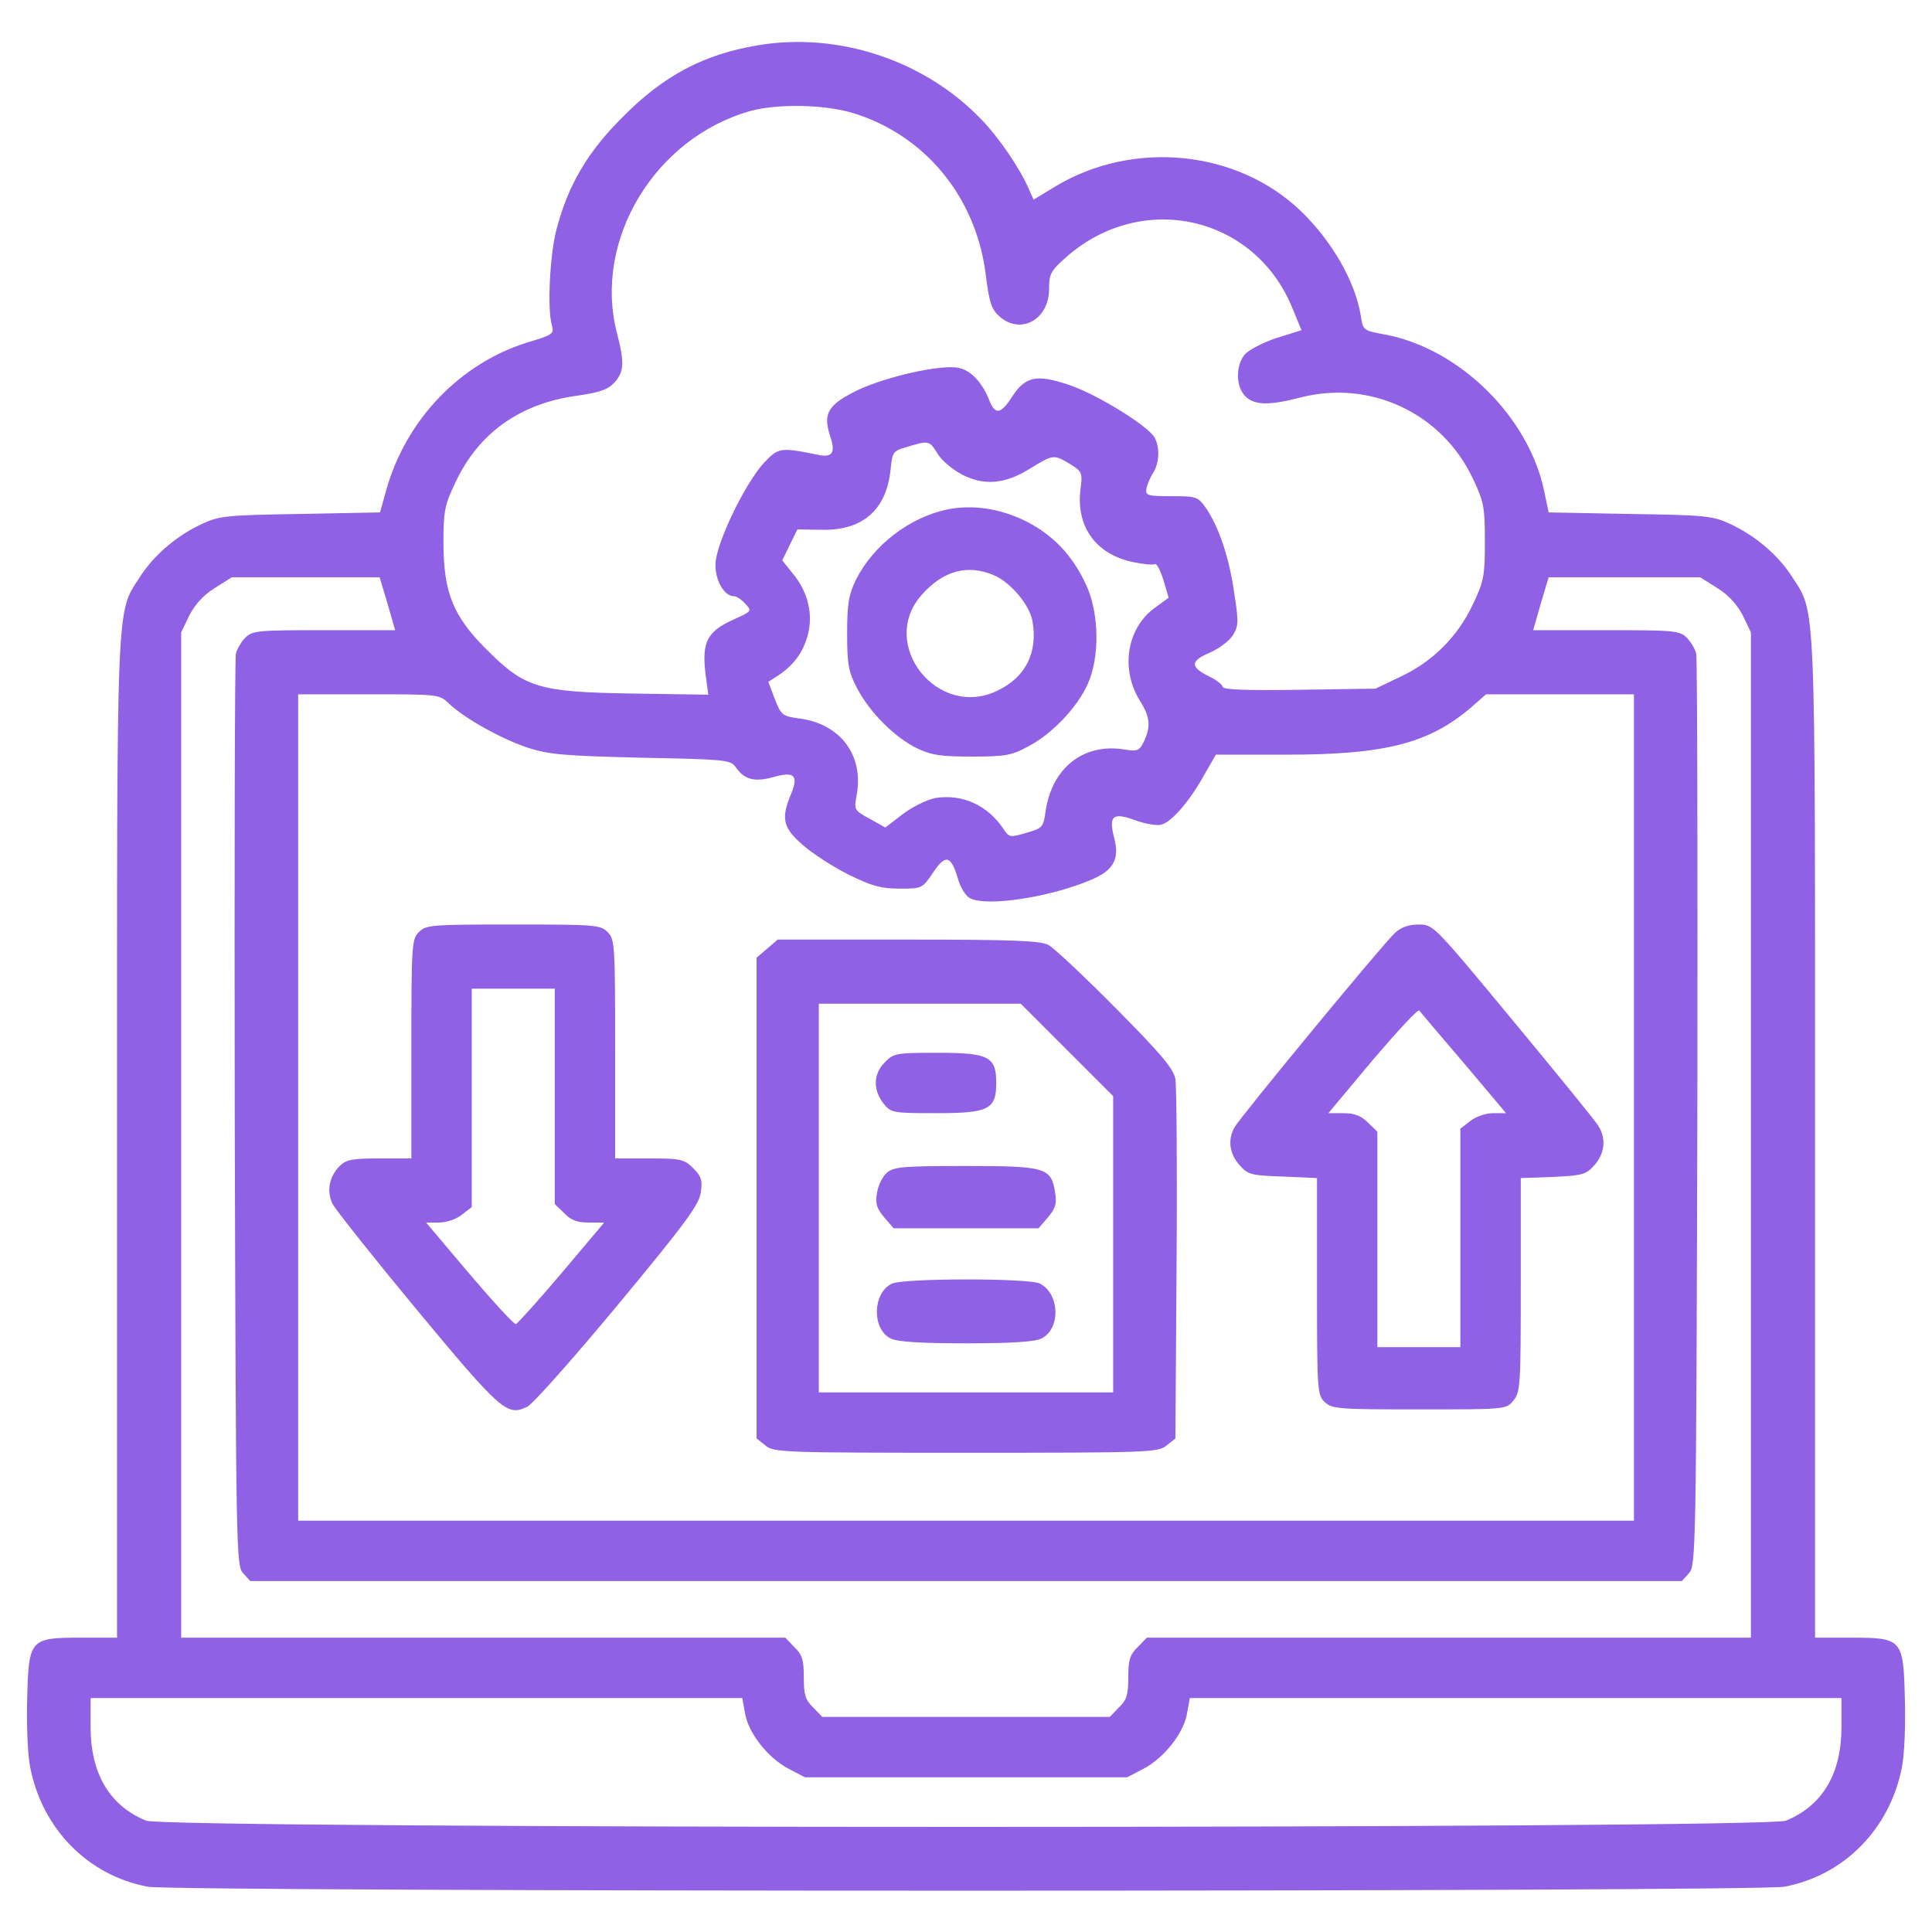 <svg width="40" height="40" viewBox="0 0 40 40" fill="none" xmlns="http://www.w3.org/2000/svg">
<g clip-path="url(#clip0_734_17042)">
<path d="M15.688 0.938C14.571 1.125 13.743 1.562 12.892 2.422C12.157 3.156 11.759 3.836 11.517 4.766C11.384 5.297 11.329 6.383 11.423 6.719C11.477 6.914 11.454 6.93 10.907 7.094C9.516 7.531 8.407 8.695 8.001 10.133L7.868 10.609L6.22 10.641C4.704 10.664 4.54 10.68 4.188 10.844C3.665 11.086 3.196 11.484 2.907 11.93C2.399 12.719 2.423 12.18 2.423 23.57V33.906H1.688C0.618 33.906 0.595 33.93 0.563 35.164C0.548 35.703 0.571 36.328 0.626 36.594C0.876 37.867 1.821 38.828 3.056 39.062C3.61 39.172 36.392 39.172 36.946 39.062C38.181 38.828 39.126 37.867 39.376 36.594C39.431 36.328 39.454 35.703 39.438 35.164C39.407 33.93 39.384 33.906 38.313 33.906H37.579V23.57C37.579 12.18 37.602 12.719 37.095 11.93C36.806 11.484 36.337 11.086 35.813 10.844C35.462 10.68 35.298 10.664 33.743 10.641L32.063 10.609L31.97 10.164C31.649 8.633 30.227 7.227 28.696 6.93C28.22 6.844 28.22 6.844 28.173 6.531C28.055 5.82 27.571 4.984 26.93 4.367C25.61 3.102 23.462 2.891 21.852 3.859L21.399 4.133L21.305 3.922C21.126 3.5 20.68 2.844 20.321 2.477C19.149 1.25 17.36 0.656 15.688 0.938ZM17.673 2.344C19.157 2.805 20.204 4.078 20.407 5.672C20.477 6.242 20.524 6.398 20.68 6.539C21.118 6.945 21.72 6.625 21.72 5.984C21.72 5.672 21.751 5.609 22.079 5.32C23.649 3.938 25.985 4.469 26.759 6.383L26.946 6.836L26.423 7C26.142 7.094 25.845 7.25 25.767 7.344C25.579 7.578 25.587 8.008 25.782 8.203C25.97 8.391 26.267 8.398 26.907 8.234C28.36 7.852 29.852 8.547 30.493 9.906C30.72 10.383 30.743 10.492 30.743 11.211C30.743 11.93 30.72 12.039 30.493 12.516C30.18 13.18 29.665 13.695 29.001 14.008L28.477 14.258L26.899 14.281C25.805 14.297 25.313 14.281 25.313 14.219C25.313 14.18 25.188 14.078 25.04 14.008C24.642 13.812 24.634 13.688 25.04 13.516C25.227 13.438 25.446 13.273 25.517 13.164C25.642 12.969 25.649 12.891 25.555 12.289C25.454 11.562 25.243 10.93 24.977 10.531C24.798 10.281 24.782 10.273 24.251 10.273C23.759 10.273 23.712 10.258 23.735 10.117C23.751 10.031 23.813 9.883 23.876 9.789C24.001 9.586 24.017 9.273 23.907 9.062C23.774 8.82 22.727 8.172 22.134 7.969C21.454 7.742 21.227 7.789 20.946 8.227C20.712 8.586 20.595 8.594 20.47 8.258C20.329 7.914 20.102 7.672 19.852 7.617C19.501 7.539 18.376 7.789 17.774 8.07C17.142 8.375 17.032 8.555 17.188 9.031C17.305 9.375 17.235 9.484 16.923 9.414C16.157 9.258 16.118 9.266 15.821 9.578C15.423 10.008 14.821 11.258 14.813 11.68C14.806 12.016 14.993 12.344 15.196 12.344C15.251 12.344 15.352 12.414 15.431 12.5C15.571 12.648 15.563 12.656 15.22 12.812C14.634 13.07 14.524 13.289 14.61 13.977L14.665 14.383L13.095 14.359C11.142 14.328 10.868 14.242 10.071 13.445C9.376 12.75 9.188 12.273 9.181 11.25C9.181 10.578 9.204 10.461 9.431 9.984C9.907 8.969 10.759 8.359 11.931 8.195C12.415 8.125 12.579 8.07 12.72 7.922C12.923 7.695 12.931 7.508 12.774 6.898C12.274 4.977 13.556 2.852 15.54 2.297C16.11 2.141 17.095 2.164 17.673 2.344ZM19.415 9.398C19.501 9.539 19.727 9.727 19.923 9.828C20.384 10.062 20.813 10.023 21.337 9.695C21.805 9.406 21.821 9.406 22.157 9.609C22.407 9.766 22.415 9.789 22.368 10.148C22.282 10.906 22.688 11.469 23.438 11.633C23.657 11.68 23.876 11.703 23.907 11.68C23.946 11.656 24.024 11.805 24.087 12.008L24.196 12.375L23.907 12.586C23.329 13.008 23.196 13.844 23.595 14.5C23.813 14.844 23.829 15.031 23.688 15.344C23.587 15.547 23.555 15.562 23.274 15.516C22.43 15.383 21.782 15.898 21.649 16.789C21.602 17.125 21.587 17.148 21.251 17.242C20.915 17.344 20.892 17.336 20.782 17.172C20.454 16.672 19.923 16.43 19.36 16.523C19.196 16.555 18.892 16.703 18.696 16.852L18.329 17.133L18.009 16.953C17.688 16.781 17.68 16.766 17.735 16.469C17.892 15.641 17.399 14.984 16.548 14.875C16.196 14.828 16.173 14.805 16.04 14.469L15.907 14.117L16.102 13.992C16.43 13.773 16.618 13.523 16.72 13.164C16.845 12.727 16.727 12.242 16.407 11.867L16.196 11.602L16.352 11.281L16.509 10.961L17.024 10.969C17.86 10.984 18.352 10.555 18.438 9.727C18.477 9.352 18.485 9.336 18.79 9.25C19.227 9.117 19.243 9.117 19.415 9.398ZM8.024 12.5L8.181 13.047H6.712C5.345 13.047 5.227 13.055 5.079 13.203C4.993 13.289 4.907 13.438 4.884 13.531C4.86 13.633 4.852 17.914 4.86 23.055C4.884 32.125 4.891 32.414 5.032 32.57L5.181 32.734H20.001H34.821L34.97 32.57C35.11 32.414 35.118 32.125 35.142 23.055C35.149 17.914 35.142 13.633 35.118 13.531C35.095 13.438 35.009 13.289 34.923 13.203C34.774 13.055 34.657 13.047 33.251 13.047H31.743L31.899 12.5L32.063 11.953H33.634H35.204L35.563 12.18C35.798 12.328 35.97 12.523 36.087 12.75L36.251 13.094V23.5V33.906H30.001H23.743L23.555 34.102C23.392 34.258 23.36 34.367 23.36 34.727C23.36 35.086 23.329 35.195 23.165 35.352L22.977 35.547H20.001H17.024L16.837 35.352C16.673 35.195 16.642 35.086 16.642 34.727C16.642 34.367 16.61 34.258 16.446 34.102L16.259 33.906H10.001H3.751V23.5V13.094L3.915 12.75C4.032 12.523 4.204 12.328 4.438 12.18L4.798 11.953H6.329H7.86L8.024 12.5ZM9.29 14.562C9.618 14.875 10.392 15.305 10.938 15.484C11.376 15.625 11.704 15.648 13.282 15.688C14.962 15.719 15.126 15.734 15.22 15.867C15.407 16.141 15.61 16.195 15.993 16.094C16.446 15.961 16.54 16.047 16.376 16.445C16.165 16.945 16.212 17.141 16.618 17.492C16.821 17.672 17.243 17.945 17.571 18.109C18.048 18.344 18.243 18.398 18.626 18.398C19.087 18.398 19.095 18.398 19.321 18.062C19.579 17.68 19.688 17.703 19.837 18.203C19.884 18.375 19.993 18.547 20.079 18.594C20.423 18.781 21.743 18.578 22.602 18.211C23.055 18.016 23.18 17.789 23.071 17.359C22.946 16.883 23.04 16.812 23.509 16.984C23.72 17.062 23.97 17.102 24.055 17.07C24.267 17.008 24.642 16.57 24.93 16.047L25.173 15.625H26.626C28.68 15.625 29.579 15.391 30.446 14.656L30.767 14.375H32.298H33.829V22.93V31.484H20.001H6.173V22.93V14.375H7.634C9.071 14.375 9.095 14.375 9.29 14.562ZM15.423 35.461C15.485 35.867 15.892 36.391 16.321 36.617L16.665 36.797H20.001H23.337L23.68 36.617C24.11 36.391 24.517 35.867 24.579 35.461L24.634 35.156H31.376H38.126V35.758C38.126 36.719 37.735 37.383 36.977 37.695C36.563 37.867 3.438 37.867 3.024 37.695C2.266 37.383 1.876 36.719 1.876 35.758V35.156H8.626H15.368L15.423 35.461Z" fill="#9061E4"/>
<path d="M19.617 10.547C18.828 10.711 18.078 11.289 17.719 12.008C17.57 12.32 17.539 12.5 17.539 13.125C17.539 13.773 17.57 13.914 17.75 14.258C18.008 14.75 18.523 15.266 18.984 15.492C19.281 15.633 19.469 15.664 20.117 15.664C20.812 15.664 20.945 15.641 21.289 15.453C21.773 15.203 22.305 14.648 22.523 14.156C22.773 13.602 22.758 12.68 22.484 12.102C22.203 11.492 21.789 11.062 21.219 10.781C20.688 10.523 20.133 10.445 19.617 10.547ZM20.57 11.906C20.914 12.047 21.312 12.516 21.375 12.852C21.492 13.5 21.242 14.016 20.656 14.297C19.414 14.906 18.172 13.336 19.086 12.312C19.531 11.812 20.031 11.68 20.57 11.906Z" fill="#9061E4"/>
<path d="M8.673 19.297C8.525 19.445 8.517 19.555 8.517 21.719V23.984H7.853C7.298 23.984 7.165 24.008 7.033 24.141C6.814 24.359 6.759 24.664 6.884 24.922C6.947 25.047 7.736 26.039 8.642 27.133C10.376 29.219 10.501 29.328 10.915 29.125C11.033 29.07 11.876 28.117 12.798 27.008C14.197 25.32 14.478 24.937 14.509 24.687C14.548 24.437 14.517 24.352 14.353 24.187C14.165 24 14.095 23.984 13.439 23.984H12.736V21.719C12.736 19.555 12.728 19.445 12.58 19.297C12.431 19.148 12.322 19.141 10.626 19.141C8.931 19.141 8.822 19.148 8.673 19.297ZM11.486 22.695V24.93L11.681 25.117C11.822 25.266 11.955 25.312 12.189 25.312H12.509L11.626 26.359C11.142 26.93 10.712 27.406 10.681 27.414C10.642 27.422 10.212 26.953 9.72 26.375L8.822 25.312H9.087C9.244 25.312 9.447 25.242 9.564 25.148L9.767 24.992V22.727V20.469H10.626H11.486V22.695Z" fill="#9061E4"/>
<path d="M28.884 19.312C28.627 19.547 25.673 23.133 25.556 23.344C25.416 23.602 25.455 23.883 25.658 24.117C25.837 24.32 25.892 24.336 26.556 24.359L27.267 24.391V26.633C27.267 28.82 27.275 28.883 27.431 29.031C27.58 29.172 27.736 29.18 29.392 29.18C31.181 29.18 31.189 29.18 31.337 28.992C31.478 28.82 31.486 28.664 31.486 26.602V24.391L32.158 24.367C32.775 24.336 32.837 24.32 33.017 24.117C33.236 23.859 33.259 23.547 33.072 23.281C33.002 23.172 32.205 22.195 31.306 21.109C29.689 19.156 29.673 19.141 29.377 19.141C29.173 19.141 29.009 19.195 28.884 19.312ZM30.306 22.008L31.181 23.047H30.916C30.759 23.047 30.556 23.117 30.439 23.211L30.236 23.367V25.633V27.891H29.377H28.517V25.664V23.43L28.322 23.242C28.181 23.102 28.048 23.047 27.814 23.047H27.502L28.416 21.953C28.923 21.359 29.353 20.891 29.384 20.922C29.408 20.953 29.822 21.445 30.306 22.008Z" fill="#9061E4"/>
<path d="M15.883 19.641L15.664 19.828V24.805V29.781L15.852 29.93C16.023 30.07 16.211 30.078 20 30.078C23.789 30.078 23.977 30.07 24.148 29.93L24.336 29.781L24.359 26.195C24.375 24.227 24.359 22.492 24.336 22.344C24.297 22.125 24.047 21.828 23.102 20.875C22.445 20.211 21.82 19.625 21.703 19.562C21.531 19.477 20.977 19.453 18.797 19.453H16.102L15.883 19.641ZM22.086 21.734L23.047 22.695V25.758V28.828H20H16.953V24.805V20.781H19.039H21.133L22.086 21.734Z" fill="#9061E4"/>
<path d="M18.322 21.992C18.079 22.227 18.072 22.562 18.29 22.844C18.447 23.039 18.47 23.047 19.384 23.047C20.47 23.047 20.626 22.969 20.626 22.422C20.626 21.875 20.47 21.797 19.415 21.797C18.556 21.797 18.501 21.805 18.322 21.992Z" fill="#9061E4"/>
<path d="M18.369 24.273C18.275 24.352 18.181 24.539 18.158 24.695C18.119 24.922 18.15 25.016 18.306 25.203L18.502 25.43H20.002H21.502L21.697 25.203C21.853 25.016 21.884 24.922 21.845 24.695C21.767 24.172 21.65 24.141 20.002 24.141C18.72 24.141 18.517 24.156 18.369 24.273Z" fill="#9061E4"/>
<path d="M18.462 26.578C18.064 26.773 18.048 27.516 18.439 27.711C18.572 27.781 19.064 27.812 20.001 27.812C20.939 27.812 21.431 27.781 21.564 27.711C21.97 27.508 21.939 26.766 21.517 26.57C21.267 26.461 18.697 26.461 18.462 26.578Z" fill="#9061E4"/>
</g>
<defs>
<clipPath id="clip0_734_17042">
<rect width="40" height="40" fill="white"/>
</clipPath>
</defs>
</svg>
